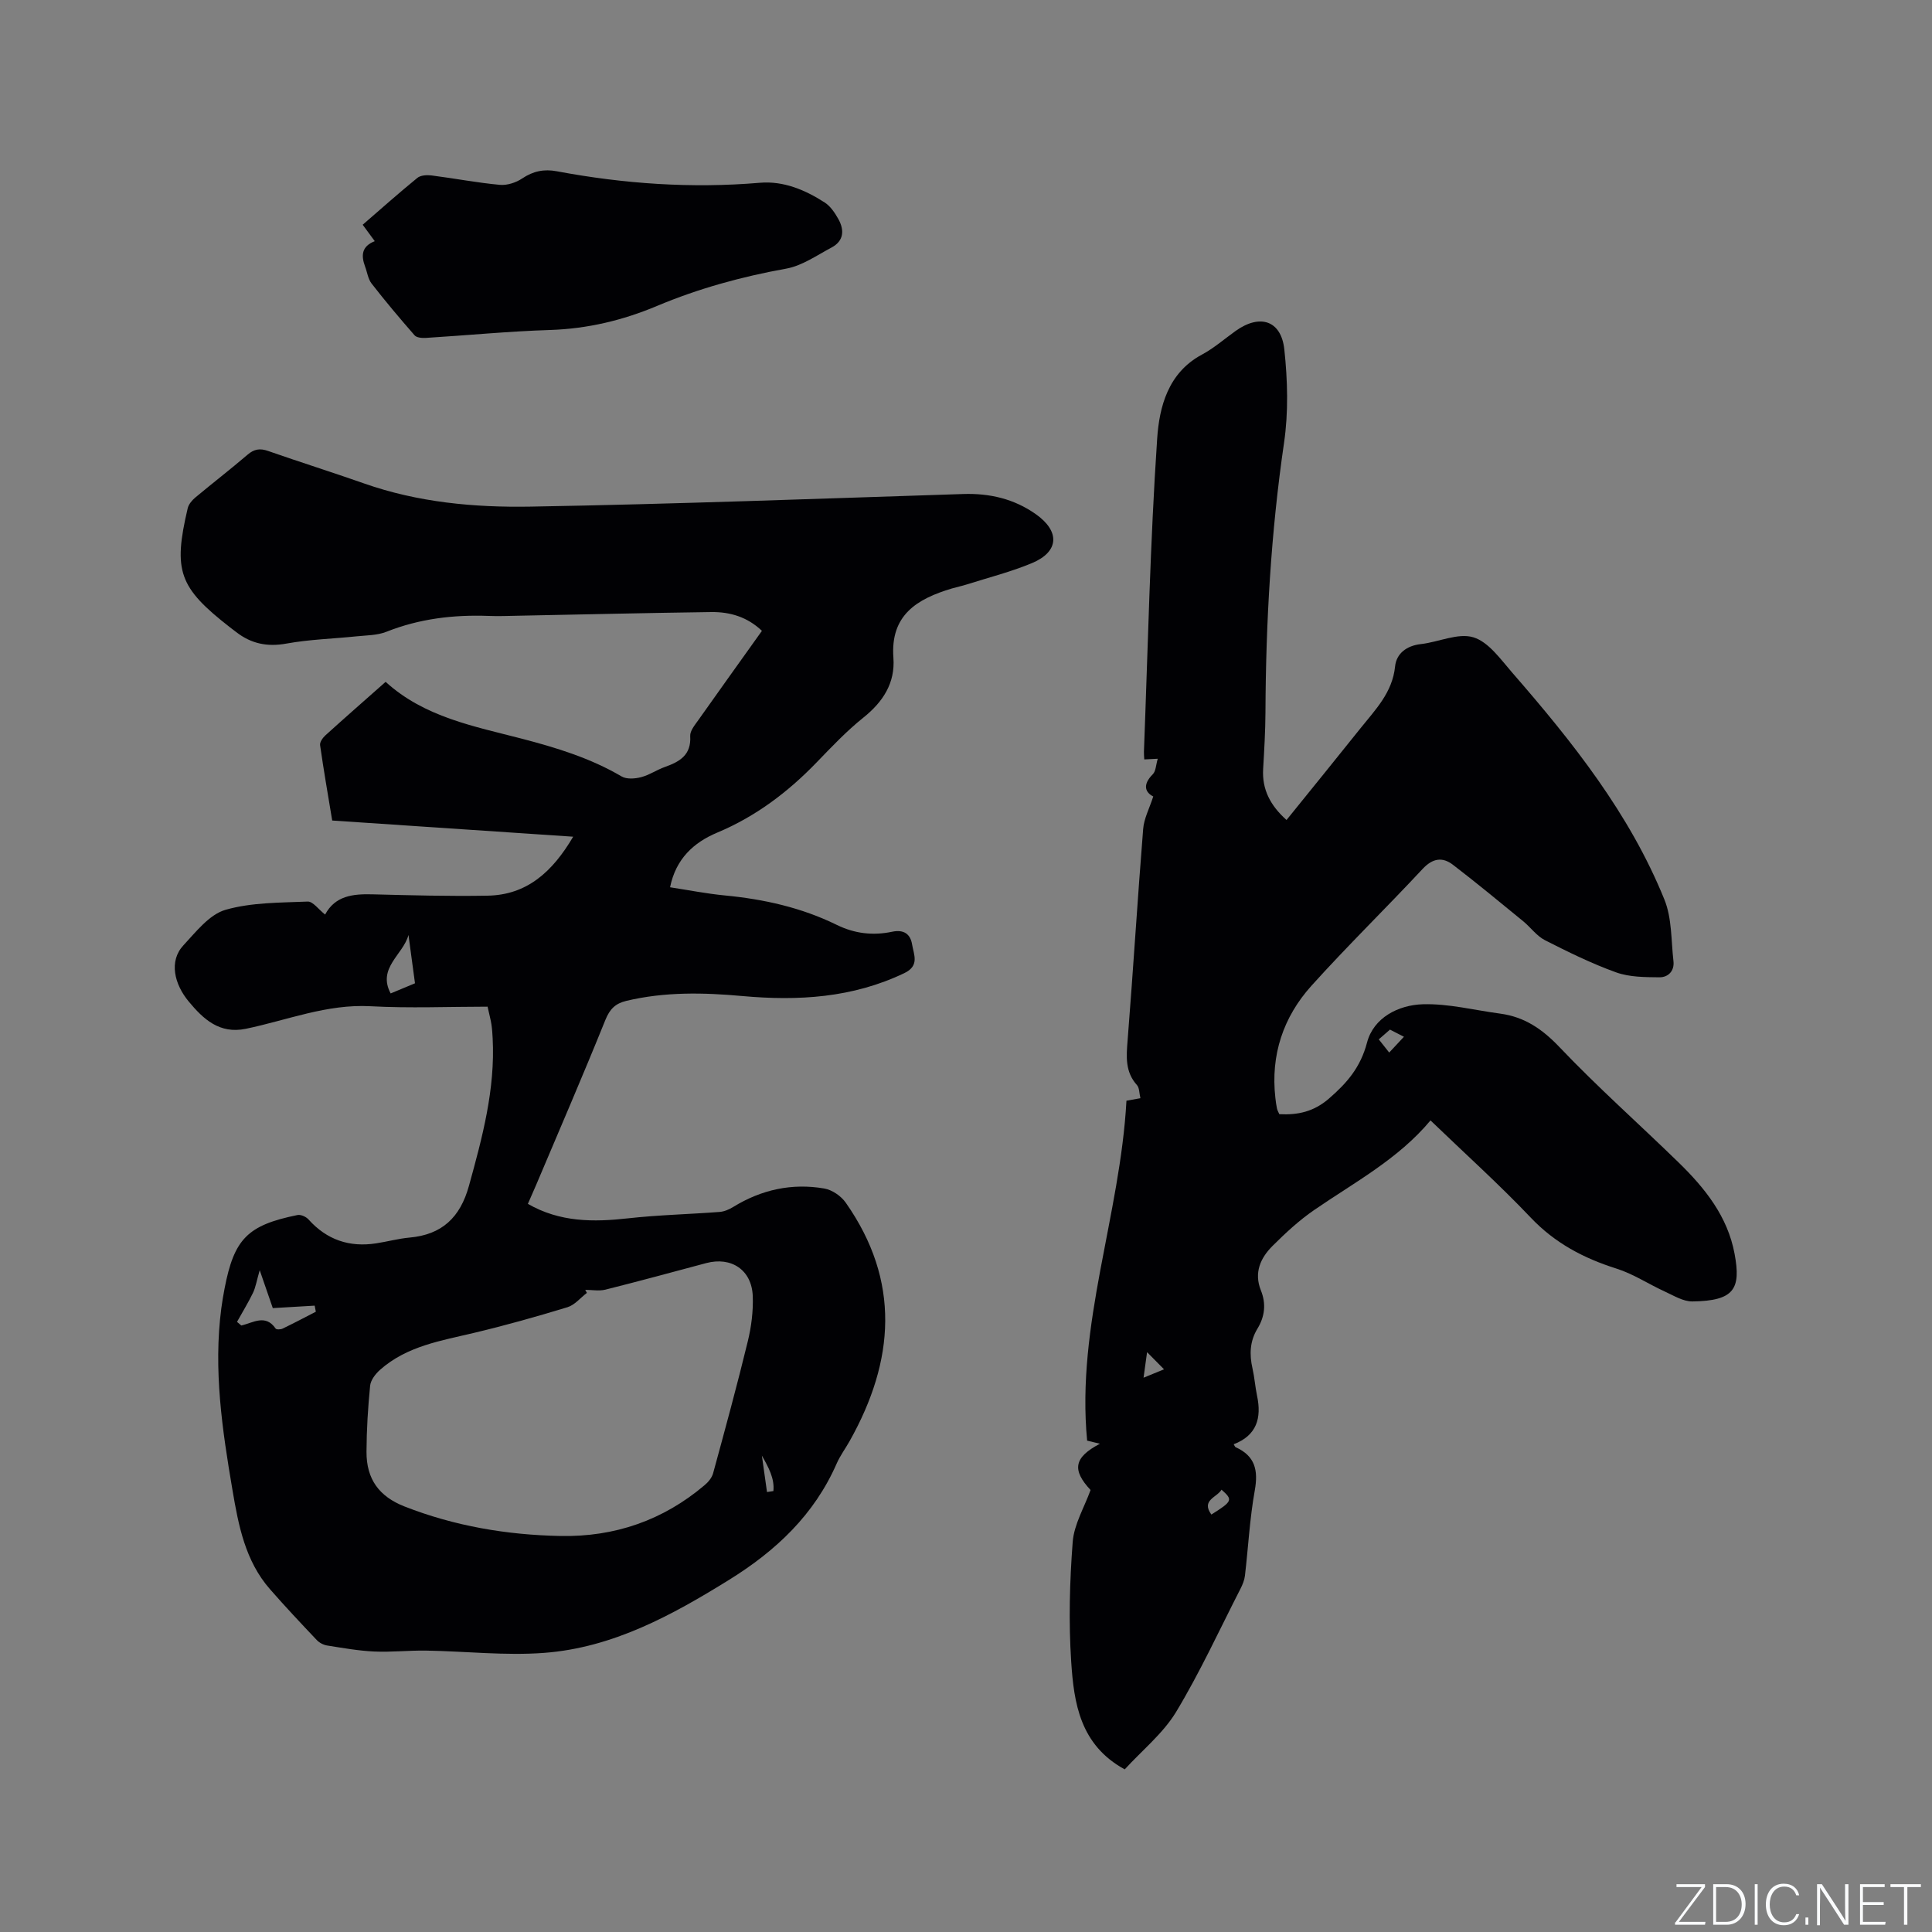 <svg enable-background="new 0 0 400 400" viewBox="0 0 400 400" xmlns="http://www.w3.org/2000/svg"><rect x="0" y="0" width="400" height="400" fill="#808080" stroke="none"/><g fill="#fafbfc"><path d="m346.9 398 5.4-7.3h-5.2v-.6h5.9v.6l-5.4 7.2h5.5l-.1.6h-6.2v-.5z"/><path d="m354.7 390.1h2.8c2.3 0 3.9 1.6 3.9 4.1s-1.6 4.3-3.9 4.3h-2.8zm.6 7.8h2c2.2 0 3.3-1.6 3.3-3.6 0-1.8-1-3.6-3.3-3.6h-2z"/><path d="m363.9 390.1v8.4h-.6v-8.4z"/><path d="m372.5 396.3c-.4 1.3-1.4 2.3-3.2 2.3-2.4 0-3.7-1.9-3.7-4.3 0-2.3 1.2-4.3 3.7-4.3 1.8 0 2.9 1 3.2 2.4h-.6c-.4-1.1-1.1-1.8-2.5-1.8-2.1 0-3 1.9-3 3.7s.9 3.7 3 3.7c1.4 0 2.1-.7 2.5-1.7z"/><path d="m373.8 398.5v-1.5h.6v1.5z"/><path d="m376.2 398.5v-8.4h1c1.3 2 4.4 6.7 4.9 7.6-.1-1.2-.1-2.4-.1-3.8v-3.8h.7v8.4h-.9c-1.2-1.9-4.4-6.8-5-7.7.1 1.1 0 2.3 0 3.9v3.9h-.6z"/><path d="m390 394.4h-4.3v3.5h4.7l-.1.6h-5.2v-8.4h5.1v.6h-4.5v3.1h4.3z"/><path d="m394.2 390.7h-2.8v-.6h6.3v.6h-2.8v7.8h-.7z"/></g><path d="m118.67 173.23c-16.82-1.13-33.17-2.23-49.89-3.35-.86-5.22-1.77-10.4-2.51-15.61-.09-.63.57-1.55 1.13-2.05 4.09-3.7 8.23-7.33 12.44-11.05 8.02 7.31 18.29 9.19 28.17 11.76 7.21 1.88 14.21 4.02 20.68 7.82 1.03.61 2.75.49 4.02.16 1.72-.44 3.26-1.52 4.95-2.12 3.07-1.09 5.48-2.47 5.24-6.39-.07-1.07.96-2.29 1.68-3.31 4.34-6.15 8.73-12.25 13.17-18.48-3.02-2.88-6.61-3.94-10.49-3.89-13.35.18-26.7.5-40.05.76-2.01.04-4.03.12-6.04.04-7.27-.27-14.33.57-21.16 3.28-1.91.76-4.14.73-6.24.95-4.81.5-9.69.63-14.44 1.49-3.98.73-7.32.04-10.43-2.38-.42-.33-.85-.64-1.26-.96-10.6-8.26-11.83-11.66-8.78-24.66.19-.82.88-1.65 1.56-2.22 3.58-2.99 7.28-5.84 10.82-8.87 1.37-1.18 2.58-1.38 4.27-.78 6.6 2.31 13.27 4.4 19.86 6.72 11.17 3.93 22.84 5 34.46 4.8 29.87-.52 59.74-1.65 89.6-2.61 5.49-.18 10.54 1.01 15.02 4.17 5.06 3.57 4.82 7.77-.76 10.12-4.37 1.83-9.02 3-13.55 4.44-1.01.32-2.05.53-3.07.83-7.16 2.14-12.76 5.46-12.1 14.34.39 5.23-2.15 9.14-6.24 12.41-3.46 2.77-6.55 6.04-9.64 9.24-5.96 6.17-12.62 11.21-20.61 14.56-4.85 2.03-8.56 5.42-9.75 11.31 3.85.59 7.57 1.33 11.32 1.69 8.08.77 15.89 2.51 23.2 6.1 3.69 1.81 7.5 2.25 11.43 1.42 2.44-.52 3.81.46 4.16 2.63.34 2.09 1.6 4.4-1.6 5.93-10.72 5.14-21.98 5.79-33.54 4.75-8.04-.73-16.08-.9-24.03 1-2.26.54-3.42 1.69-4.33 3.94-4.63 11.47-9.54 22.83-14.36 34.22-.53 1.25-1.08 2.49-1.69 3.87 6.66 3.82 13.59 3.79 20.75 2.99 6.28-.7 12.61-.84 18.92-1.32.97-.07 2-.51 2.84-1.03 5.83-3.59 12.16-4.98 18.87-3.82 1.62.28 3.48 1.56 4.44 2.94 11.37 16.21 10.13 32.71.82 49.31-.88 1.57-1.98 3.04-2.7 4.68-4.64 10.61-12.59 18.08-22.25 24.07-11.88 7.37-24.12 14.07-38.32 15.14-8.07.61-16.26-.34-24.4-.47-3.59-.06-7.2.35-10.78.19-3.25-.15-6.49-.73-9.72-1.24-.78-.12-1.65-.57-2.19-1.15-3.28-3.46-6.54-6.93-9.68-10.52-5.13-5.86-6.52-13.22-7.76-20.53-2.12-12.44-3.97-24.93-2.31-37.62.18-1.36.41-2.72.67-4.07 1.98-10.31 4.75-13.14 15.1-15.24.69-.14 1.78.35 2.28.91 3.79 4.23 8.47 5.81 14.02 4.95 2.3-.35 4.57-.98 6.88-1.19 6.73-.6 10.5-4.16 12.31-10.68 2.78-10.04 5.47-20.03 4.92-30.58-.05-.95-.11-1.91-.25-2.85s-.4-1.86-.8-3.7c-7.99 0-16.14.35-24.24-.09-9.05-.49-17.26 2.9-25.81 4.67-5.47 1.13-8.81-2.01-11.83-5.65-2.97-3.57-4.16-8.36-1.08-11.65 2.51-2.68 5.31-6.35 8.69-7.33 5.4-1.55 11.31-1.47 17.02-1.71 1.09-.05 2.25 1.63 3.61 2.69 2.08-3.89 5.74-4.29 9.73-4.19 7.94.2 15.88.42 23.82.28 8.26-.11 13.55-4.98 17.81-12.21zm2.5 93.82c.11.21.22.42.34.63-1.33 1.01-2.51 2.5-4.01 2.96-6.36 1.94-12.78 3.75-19.25 5.29-6.91 1.65-14 2.74-19.57 7.68-.94.84-1.94 2.13-2.05 3.3-.45 4.53-.73 9.09-.75 13.65-.03 5.71 2.64 9.28 7.85 11.33 10.38 4.07 21.19 5.9 32.29 6.12 11.25.22 21.27-3.24 29.88-10.54.75-.63 1.49-1.53 1.74-2.44 2.48-9.08 4.96-18.17 7.18-27.31.74-3.04 1.15-6.28 1.03-9.4-.22-5.41-4.45-8.19-9.64-6.81-6.95 1.86-13.9 3.75-20.88 5.5-1.31.32-2.77.04-4.16.04zm-72.1 6.63c.3.25.59.5.89.75 2.44-.55 5-2.44 7.11.64.16.23 1.03.2 1.43.01 2.32-1.12 4.6-2.32 6.89-3.5-.08-.42-.16-.84-.24-1.26-2.72.16-5.44.32-8.67.51-.69-2-1.58-4.58-2.71-7.85-.64 2.21-.84 3.56-1.41 4.73-.99 2.04-2.19 3.98-3.29 5.97zm36.85-70.1c-.51-3.78-.93-6.89-1.35-10.01-1.05 4.05-6.51 6.82-3.69 12.11 2.28-.95 4.11-1.71 5.04-2.1zm71.82 97.79c.35 2.51.71 5.02 1.06 7.54.44-.07.88-.13 1.32-.2.28-2.61-1.04-4.98-2.38-7.34z" fill="#010104"/><path d="m232.86 366.33c-9.26-5.06-10.52-13.74-11.08-22.3-.54-8.23-.32-16.55.31-24.78.28-3.65 2.4-7.15 3.7-10.76-3.89-4.15-3.46-6.75 1.94-9.58-1.08-.26-1.92-.46-2.65-.64-2.3-23.98 6.84-46.59 8.14-70.38.79-.14 1.67-.3 2.89-.52-.25-1.01-.19-2.12-.71-2.71-2.48-2.76-2.21-5.9-1.94-9.28 1.16-14.58 2.05-29.18 3.22-43.76.17-2.16 1.29-4.24 2.09-6.72-1.57-.79-2.36-2.33-.09-4.61.63-.63.63-1.89 1.02-3.2-1.18.06-1.94.1-2.79.14-.03-.56-.09-1.08-.07-1.6.83-21.61 1.28-43.25 2.74-64.82.44-6.55 2.24-13.63 9.26-17.39 2.5-1.34 4.69-3.27 7.02-4.93 5-3.55 9.41-2.16 10.05 3.89.68 6.37.86 12.97-.06 19.28-2.71 18.52-3.77 37.1-3.85 55.78-.02 3.92-.25 7.84-.48 11.76-.25 4.26 1.49 7.57 4.84 10.57 5.16-6.39 10.28-12.68 15.34-19.02 3.08-3.85 6.59-7.37 7.14-12.79.27-2.64 2.37-4.28 5.34-4.61 3.68-.41 7.69-2.37 10.87-1.4 3.13.95 5.63 4.54 8.03 7.3 12.48 14.34 24.31 29.19 31.52 47 1.57 3.87 1.38 8.47 1.87 12.74.24 2.05-1.1 3.37-2.93 3.35-3-.03-6.18-.03-8.94-1.02-5.06-1.82-9.93-4.22-14.73-6.66-1.72-.88-2.96-2.65-4.5-3.92-4.81-3.93-9.6-7.9-14.53-11.68-2.19-1.69-4.22-1.39-6.31.85-7.59 8.14-15.57 15.92-23.02 24.19-5.84 6.49-8.46 14.34-7.46 23.19.08.74.18 1.47.33 2.2.08.39.3.76.49 1.19 3.88.2 7.14-.53 10.25-3.21 3.76-3.25 6.56-6.48 7.91-11.62 1.35-5.15 6.49-7.79 11.59-7.93 5.3-.15 10.65 1.23 15.98 1.94 5.02.67 8.71 3.19 12.27 6.93 7.88 8.29 16.47 15.9 24.67 23.89 5.45 5.31 10.15 11.16 11.59 18.93 1.34 7.22-.04 9.72-8.72 9.84-1.92.03-3.92-1.23-5.79-2.08-3.34-1.53-6.48-3.63-9.95-4.72-6.79-2.15-12.73-5.27-17.74-10.55-6.56-6.91-13.67-13.3-20.76-20.13-6.68 8.01-15.72 12.8-24.07 18.54-3.12 2.14-5.95 4.77-8.64 7.45-2.5 2.5-3.88 5.54-2.4 9.22 1.1 2.73.82 5.37-.71 7.89-1.59 2.6-1.7 5.36-1.03 8.27.42 1.86.55 3.78.94 5.64.98 4.61-.07 8.22-4.84 10.04.19.29.26.54.41.61 4.01 1.8 4.71 4.76 3.96 8.94-1.05 5.83-1.35 11.79-2.04 17.68-.11.91-.49 1.83-.91 2.66-4.39 8.58-8.42 17.38-13.39 25.61-2.7 4.41-6.99 7.87-10.59 11.81zm17.94-52.76c4.39-2.76 4.5-3.03 2.1-5.15-.92 1.61-4.28 2.15-2.1 5.15zm36.98-100.4c-.69.6-1.46 1.27-2.32 2.02.77.98 1.33 1.68 2.16 2.73 1.12-1.21 2.09-2.24 3.05-3.27-1.04-.54-1.91-.98-2.89-1.48zm-50.29 66.78c-.28 2.04-.47 3.4-.73 5.29 1.72-.71 2.79-1.15 4.24-1.74-1.26-1.29-2.13-2.16-3.51-3.55z" fill="#010104"/><path d="m77.59 49.93c-.96-1.31-1.65-2.24-2.5-3.4 3.8-3.29 7.49-6.58 11.32-9.7.67-.55 1.96-.63 2.91-.51 4.73.6 9.42 1.51 14.16 1.95 1.51.14 3.35-.46 4.63-1.32 2.28-1.53 4.54-1.99 7.18-1.49 13.91 2.61 27.9 3.58 42.05 2.38 4.89-.41 9.37 1.48 13.43 4.1 1.17.76 2.07 2.11 2.78 3.37 1.31 2.32 1.18 4.58-1.41 5.95-3.05 1.62-6.09 3.77-9.37 4.36-9.22 1.66-18.15 4.11-26.76 7.73-7.09 2.98-14.39 4.72-22.14 4.97-8.57.27-17.12 1.11-25.69 1.64-.78.05-1.91-.04-2.34-.53-3.06-3.5-6.06-7.06-8.91-10.73-.74-.95-.9-2.35-1.35-3.53-.81-2.21-.78-4.14 2.01-5.24z" fill="#010104"/></svg>